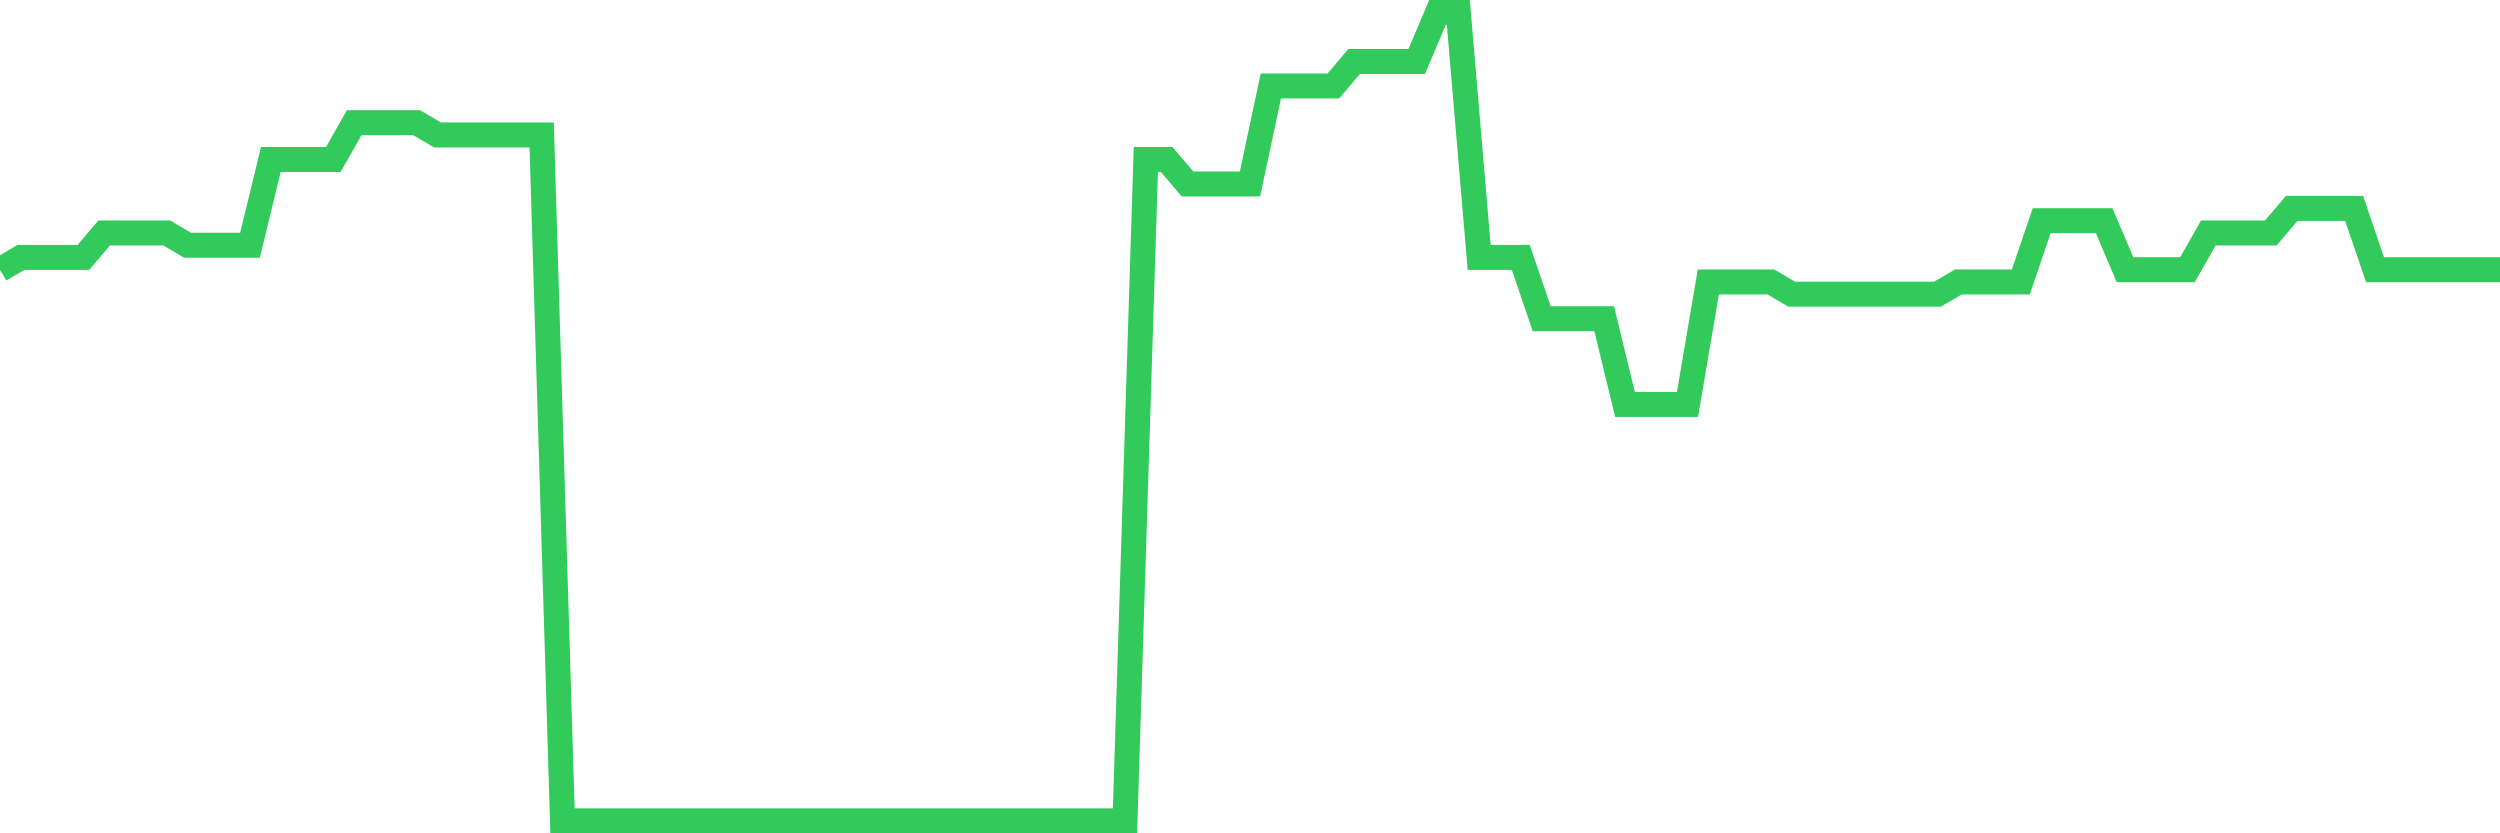 <svg
  xmlns="http://www.w3.org/2000/svg"
  xmlns:xlink="http://www.w3.org/1999/xlink"
  width="120"
  height="40"
  viewBox="0 0 120 40"
  preserveAspectRatio="none"
>
  <polyline
    points="0,12.945 1,12.358 2,12.358 3,12.358 4,12.358 5,11.182 6,11.182 7,11.182 8,11.182 9,11.77 10,11.77 11,11.77 12,11.77 13,7.655 14,7.655 15,7.655 16,7.655 17,5.891 18,5.891 19,5.891 20,5.891 21,6.479 22,6.479 23,6.479 24,6.479 25,6.479 26,6.479 27,39.4 28,39.4 29,39.4 30,39.4 31,39.4 32,39.4 33,39.4 34,39.4 35,39.4 36,39.4 37,39.4 38,39.4 39,39.4 40,39.4 41,39.4 42,39.4 43,39.4 44,39.4 45,39.4 46,39.4 47,39.4 48,39.4 49,39.4 50,39.4 51,39.4 52,39.4 53,39.4 54,39.4 55,7.655 56,7.655 57,8.83 58,8.83 59,8.83 60,8.83 61,4.127 62,4.127 63,4.127 64,4.127 65,2.952 66,2.952 67,2.952 68,2.952 69,0.6 70,0.6 71,12.358 72,12.358 73,12.358 74,15.297 75,15.297 76,15.297 77,15.297 78,19.412 79,19.412 80,19.412 81,19.412 82,13.533 83,13.533 84,13.533 85,13.533 86,14.121 87,14.121 88,14.121 89,14.121 90,14.121 91,14.121 92,14.121 93,14.121 94,13.533 95,13.533 96,13.533 97,13.533 98,10.594 99,10.594 100,10.594 101,10.594 102,12.945 103,12.945 104,12.945 105,12.945 106,11.182 107,11.182 108,11.182 109,11.182 110,10.006 111,10.006 112,10.006 113,10.006 114,12.945 115,12.945 116,12.945 117,12.945 118,12.945 119,12.945 120,12.945"
    fill="none"
    stroke="#32ca5b"
    stroke-width="1.2"
  >
  </polyline>
</svg>